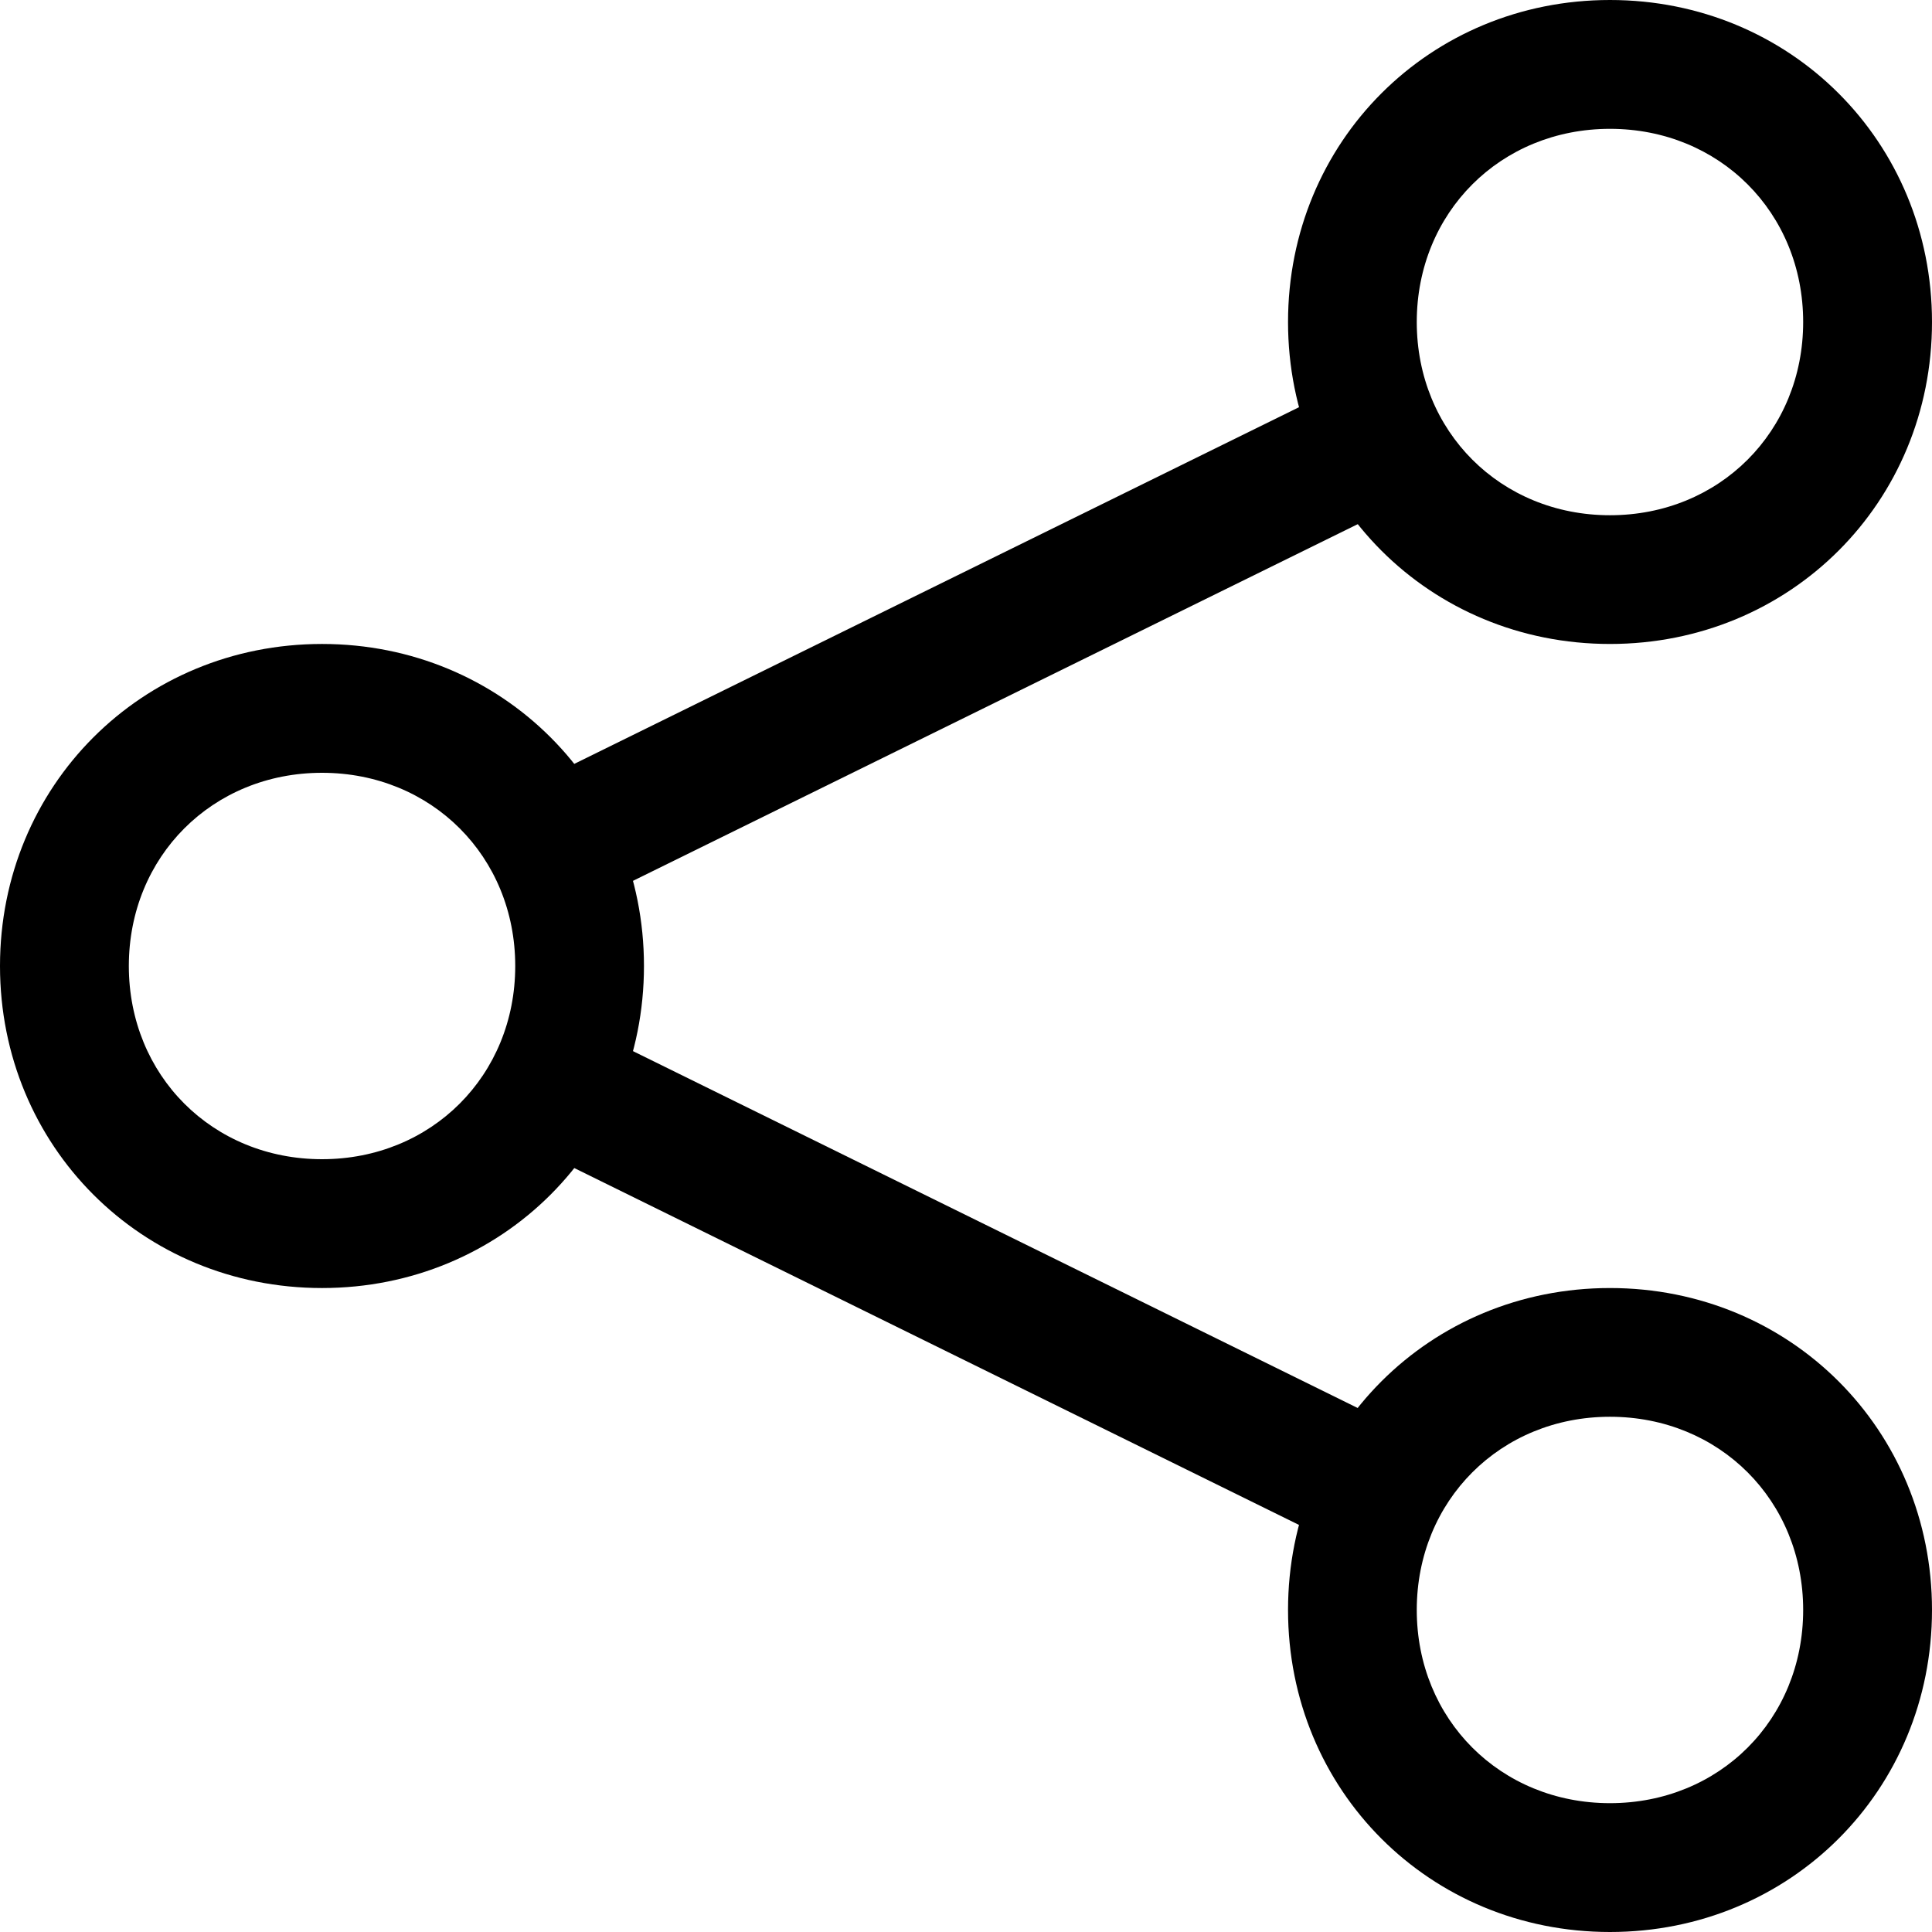 <svg width="19" height="19" viewBox="0 0 19 19" fill="none" xmlns="http://www.w3.org/2000/svg">
<path d="M3.167 12.667C1.393 12.667 0 11.273 0 9.5C0 7.727 1.393 6.333 3.167 6.333C4.94 6.333 6.333 7.727 6.333 9.5C6.333 11.273 4.94 12.667 3.167 12.667ZM3.167 7.6C2.09 7.6 1.267 8.423 1.267 9.5C1.267 10.577 2.09 11.4 3.167 11.4C4.243 11.4 5.067 10.577 5.067 9.5C5.067 8.423 4.243 7.6 3.167 7.6Z" fill="black"/>
<path d="M15.833 6.333C14.06 6.333 12.667 4.94 12.667 3.167C12.667 1.393 14.06 0 15.833 0C17.607 0 19 1.393 19 3.167C19 4.94 17.607 6.333 15.833 6.333ZM15.833 1.267C14.757 1.267 13.933 2.09 13.933 3.167C13.933 4.243 14.757 5.067 15.833 5.067C16.91 5.067 17.733 4.243 17.733 3.167C17.733 2.09 16.91 1.267 15.833 1.267Z" fill="black"/>
<path d="M15.833 19C14.06 19 12.667 17.607 12.667 15.833C12.667 14.06 14.06 12.667 15.833 12.667C17.607 12.667 19 14.06 19 15.833C19 17.607 17.607 19 15.833 19ZM15.833 13.933C14.757 13.933 13.933 14.757 13.933 15.833C13.933 16.91 14.757 17.733 15.833 17.733C16.91 17.733 17.733 16.91 17.733 15.833C17.733 14.757 16.91 13.933 15.833 13.933Z" fill="black"/>
<path d="M5.597 10.028L13.986 14.159L13.403 15.306L5.014 11.175L5.597 10.028Z" fill="black"/>
<path d="M13.404 3.695L13.986 4.843L5.596 8.972L5.014 7.824L13.404 3.695Z" fill="black"/>
</svg>
